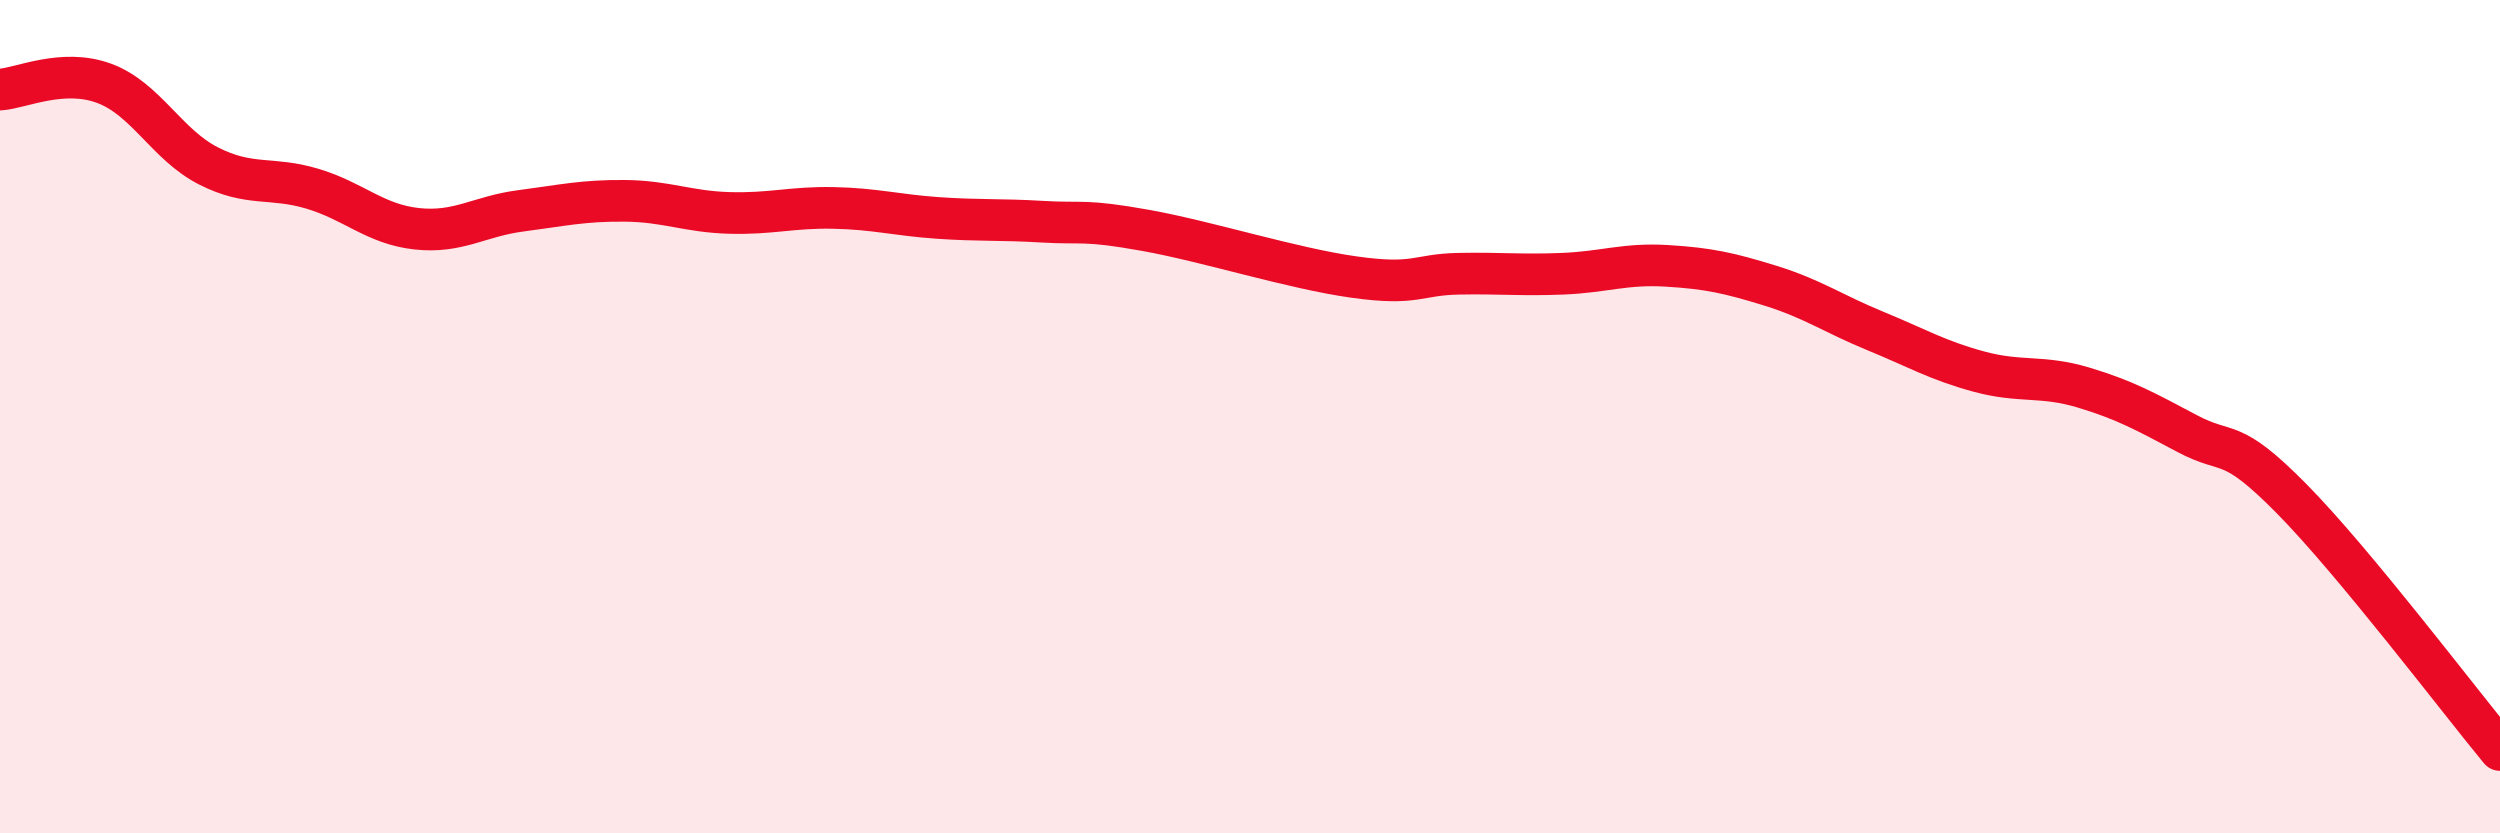 
    <svg width="60" height="20" viewBox="0 0 60 20" xmlns="http://www.w3.org/2000/svg">
      <path
        d="M 0,2.15 C 0.5,2.12 1.5,1.63 2.5,2 C 3.5,2.37 4,3.47 5,3.98 C 6,4.49 6.5,4.23 7.5,4.53 C 8.5,4.83 9,5.38 10,5.49 C 11,5.6 11.5,5.19 12.5,5.06 C 13.5,4.93 14,4.81 15,4.82 C 16,4.83 16.5,5.08 17.5,5.11 C 18.5,5.14 19,4.97 20,4.99 C 21,5.01 21.5,5.16 22.5,5.23 C 23.5,5.3 24,5.26 25,5.32 C 26,5.38 26,5.26 27.5,5.53 C 29,5.8 31,6.44 32.5,6.65 C 34,6.86 34,6.59 35,6.57 C 36,6.55 36.5,6.61 37.5,6.57 C 38.5,6.53 39,6.32 40,6.38 C 41,6.44 41.5,6.55 42.5,6.86 C 43.5,7.17 44,7.53 45,7.94 C 46,8.35 46.5,8.65 47.5,8.92 C 48.5,9.19 49,9 50,9.3 C 51,9.6 51.5,9.88 52.5,10.41 C 53.5,10.94 53.5,10.45 55,11.97 C 56.5,13.49 59,16.79 60,18L60 20L0 20Z"
        fill="#EB0A25"
        opacity="0.1"
        stroke-linecap="round"
        stroke-linejoin="round"
      />
      <path
        d="M 0,2.15 C 0.5,2.12 1.5,1.63 2.5,2 C 3.5,2.37 4,3.47 5,3.98 C 6,4.49 6.5,4.23 7.5,4.53 C 8.5,4.83 9,5.38 10,5.49 C 11,5.6 11.5,5.19 12.5,5.06 C 13.5,4.93 14,4.81 15,4.82 C 16,4.83 16.5,5.08 17.5,5.11 C 18.5,5.14 19,4.97 20,4.99 C 21,5.01 21.5,5.16 22.5,5.23 C 23.5,5.3 24,5.26 25,5.32 C 26,5.38 26,5.26 27.5,5.53 C 29,5.8 31,6.44 32.5,6.65 C 34,6.86 34,6.59 35,6.57 C 36,6.55 36.5,6.61 37.5,6.57 C 38.5,6.53 39,6.32 40,6.38 C 41,6.44 41.5,6.55 42.5,6.86 C 43.5,7.17 44,7.53 45,7.94 C 46,8.35 46.5,8.65 47.5,8.92 C 48.5,9.19 49,9 50,9.3 C 51,9.6 51.5,9.88 52.5,10.41 C 53.5,10.94 53.5,10.45 55,11.97 C 56.5,13.49 59,16.79 60,18"
        stroke="#EB0A25"
        stroke-width="1"
        fill="none"
        stroke-linecap="round"
        stroke-linejoin="round"
      />
    </svg>
  